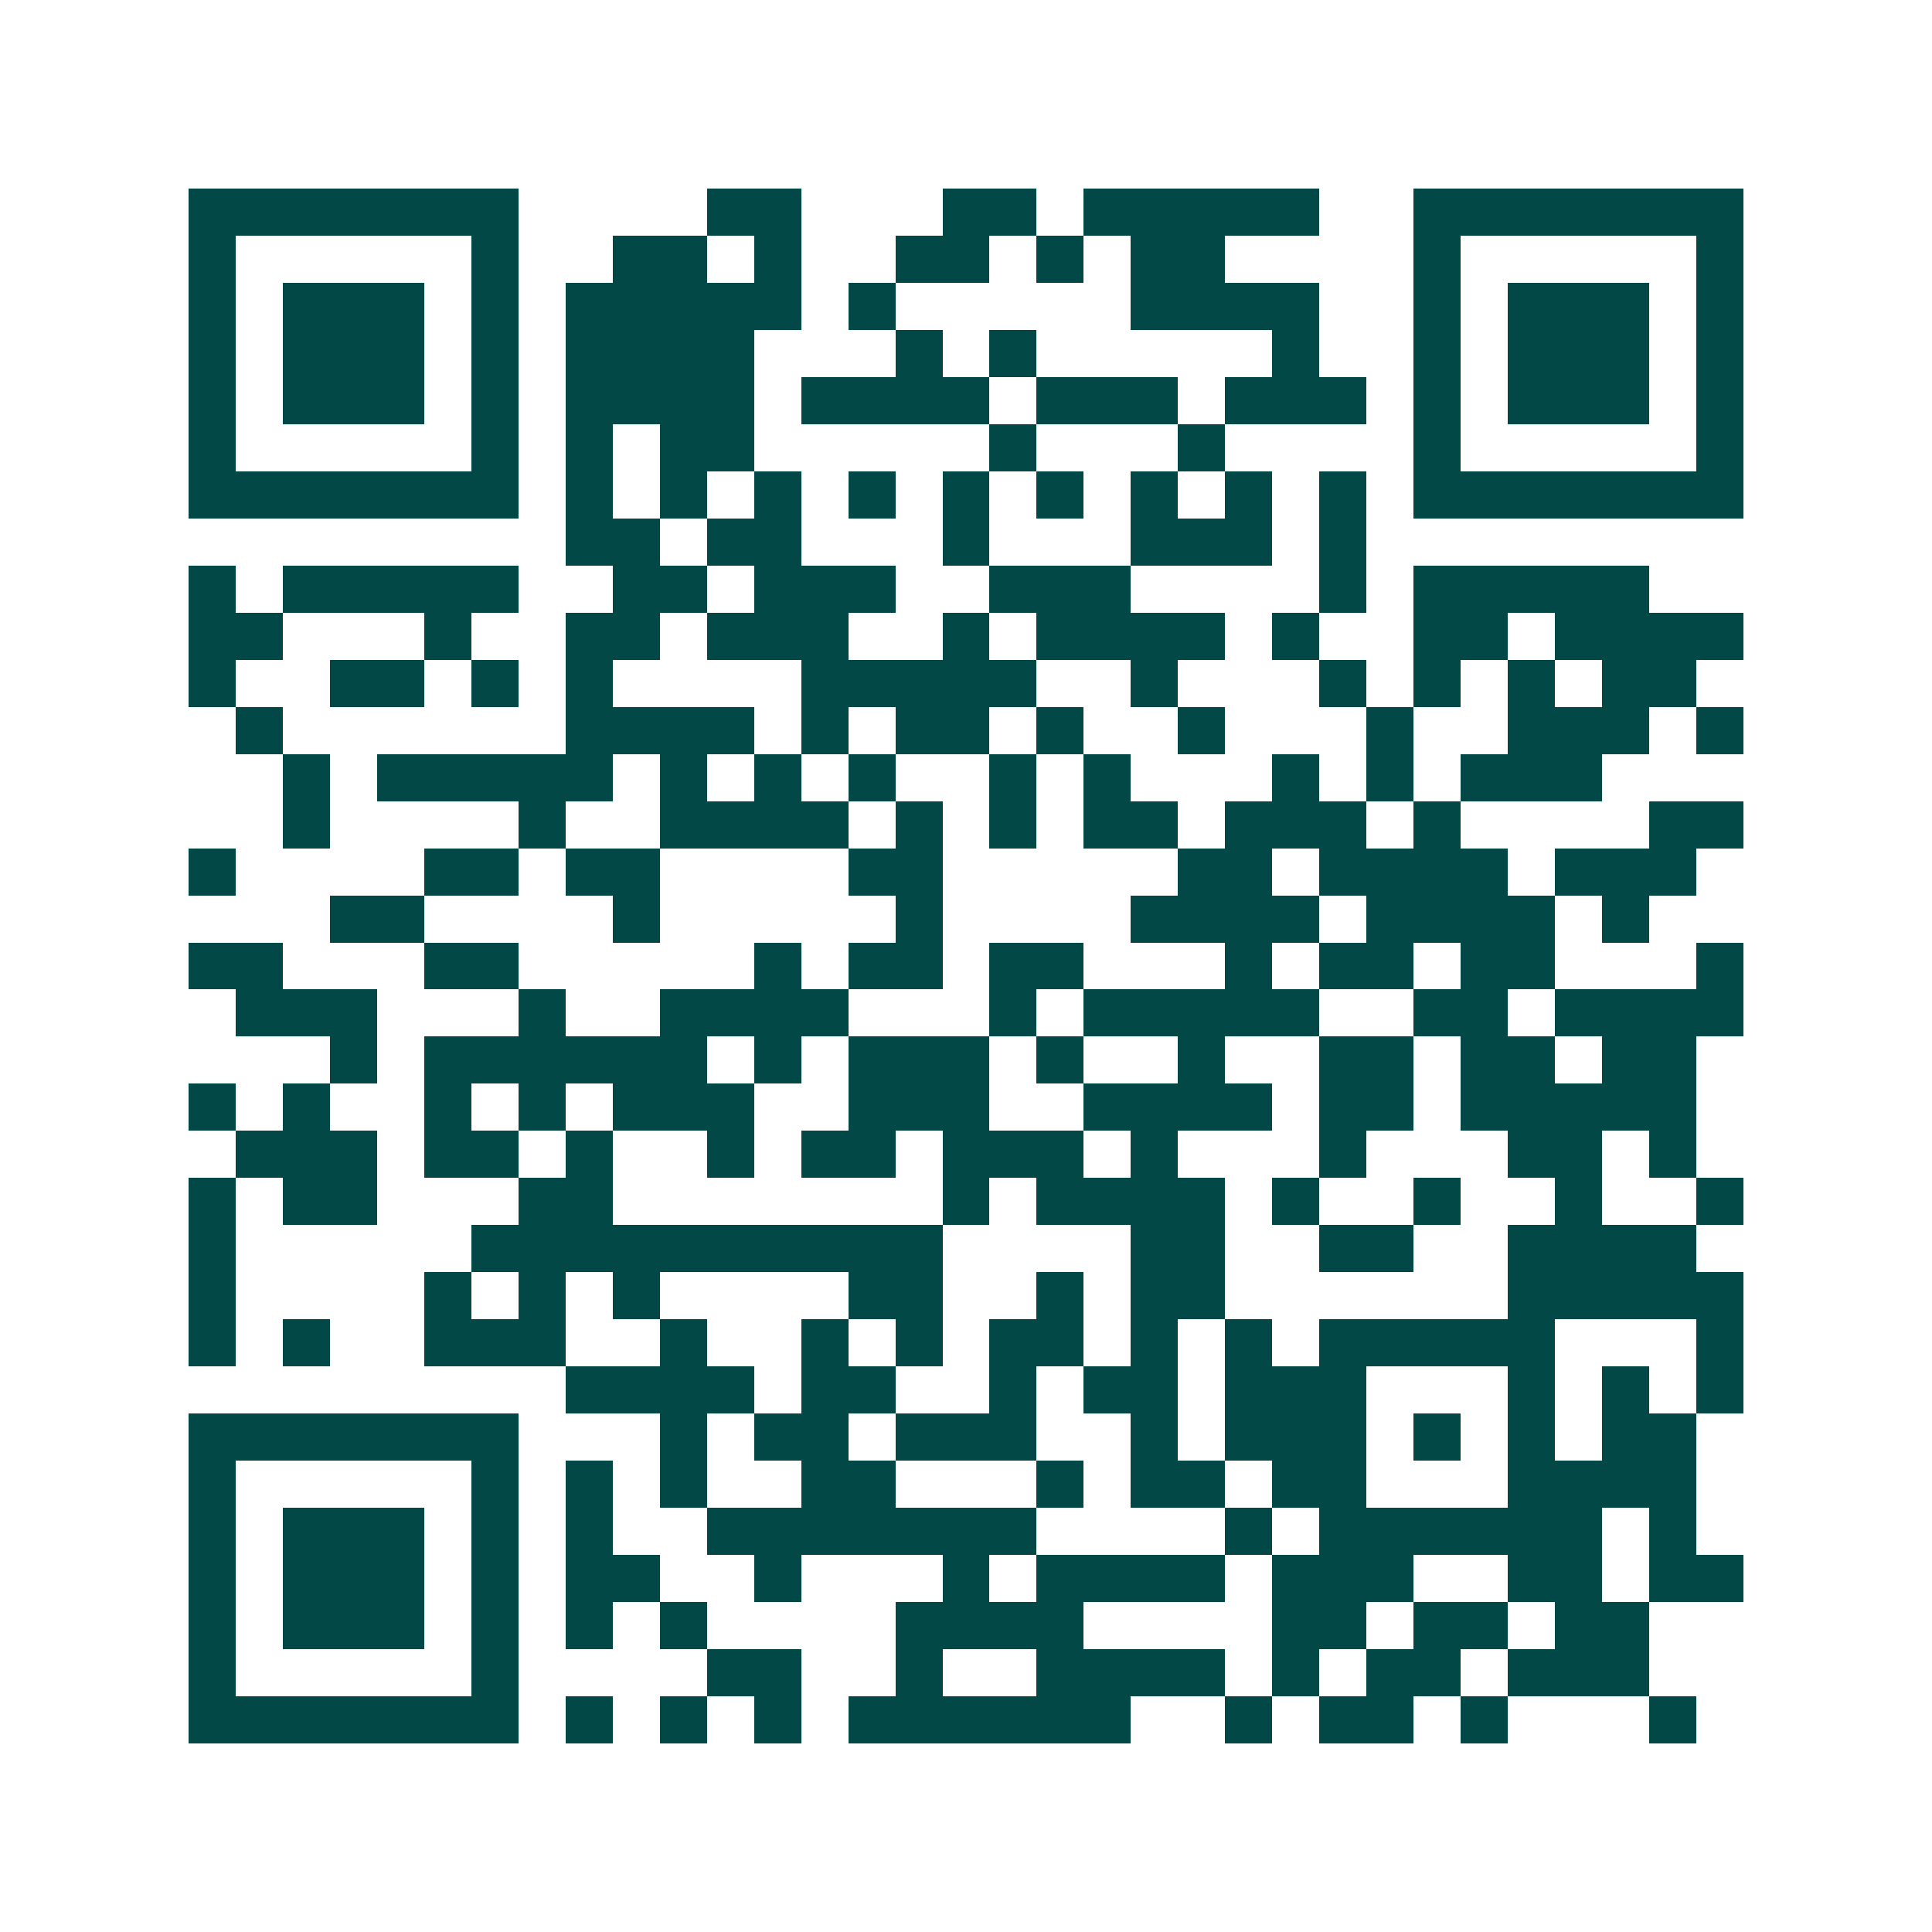 <svg xmlns="http://www.w3.org/2000/svg" width="200" height="200" viewBox="0 0 41 41" shape-rendering="crispEdges"><path fill="#ffffff" d="M0 0h41v41H0z"/><path stroke="#014847" d="M4 4.5h7m4 0h2m3 0h2m1 0h5m2 0h7M4 5.5h1m5 0h1m2 0h2m1 0h1m2 0h2m1 0h1m1 0h2m4 0h1m5 0h1M4 6.5h1m1 0h3m1 0h1m1 0h5m1 0h1m5 0h4m2 0h1m1 0h3m1 0h1M4 7.5h1m1 0h3m1 0h1m1 0h4m3 0h1m1 0h1m5 0h1m2 0h1m1 0h3m1 0h1M4 8.5h1m1 0h3m1 0h1m1 0h4m1 0h4m1 0h3m1 0h3m1 0h1m1 0h3m1 0h1M4 9.5h1m5 0h1m1 0h1m1 0h2m5 0h1m3 0h1m4 0h1m5 0h1M4 10.5h7m1 0h1m1 0h1m1 0h1m1 0h1m1 0h1m1 0h1m1 0h1m1 0h1m1 0h1m1 0h7M12 11.5h2m1 0h2m3 0h1m3 0h3m1 0h1M4 12.5h1m1 0h5m2 0h2m1 0h3m2 0h3m4 0h1m1 0h5M4 13.5h2m3 0h1m2 0h2m1 0h3m2 0h1m1 0h4m1 0h1m2 0h2m1 0h4M4 14.5h1m2 0h2m1 0h1m1 0h1m4 0h5m2 0h1m3 0h1m1 0h1m1 0h1m1 0h2M5 15.5h1m6 0h4m1 0h1m1 0h2m1 0h1m2 0h1m3 0h1m2 0h3m1 0h1M6 16.5h1m1 0h5m1 0h1m1 0h1m1 0h1m2 0h1m1 0h1m3 0h1m1 0h1m1 0h3M6 17.5h1m4 0h1m2 0h4m1 0h1m1 0h1m1 0h2m1 0h3m1 0h1m4 0h2M4 18.5h1m4 0h2m1 0h2m4 0h2m5 0h2m1 0h4m1 0h3M7 19.5h2m4 0h1m5 0h1m4 0h4m1 0h4m1 0h1M4 20.5h2m3 0h2m5 0h1m1 0h2m1 0h2m3 0h1m1 0h2m1 0h2m3 0h1M5 21.5h3m3 0h1m2 0h4m3 0h1m1 0h5m2 0h2m1 0h4M7 22.5h1m1 0h6m1 0h1m1 0h3m1 0h1m2 0h1m2 0h2m1 0h2m1 0h2M4 23.5h1m1 0h1m2 0h1m1 0h1m1 0h3m2 0h3m2 0h4m1 0h2m1 0h5M5 24.5h3m1 0h2m1 0h1m2 0h1m1 0h2m1 0h3m1 0h1m3 0h1m3 0h2m1 0h1M4 25.5h1m1 0h2m3 0h2m7 0h1m1 0h4m1 0h1m2 0h1m2 0h1m2 0h1M4 26.5h1m5 0h10m4 0h2m2 0h2m2 0h4M4 27.5h1m4 0h1m1 0h1m1 0h1m4 0h2m2 0h1m1 0h2m6 0h5M4 28.5h1m1 0h1m2 0h3m2 0h1m2 0h1m1 0h1m1 0h2m1 0h1m1 0h1m1 0h5m3 0h1M12 29.5h4m1 0h2m2 0h1m1 0h2m1 0h3m3 0h1m1 0h1m1 0h1M4 30.5h7m3 0h1m1 0h2m1 0h3m2 0h1m1 0h3m1 0h1m1 0h1m1 0h2M4 31.5h1m5 0h1m1 0h1m1 0h1m2 0h2m3 0h1m1 0h2m1 0h2m3 0h4M4 32.5h1m1 0h3m1 0h1m1 0h1m2 0h7m4 0h1m1 0h6m1 0h1M4 33.5h1m1 0h3m1 0h1m1 0h2m2 0h1m3 0h1m1 0h4m1 0h3m2 0h2m1 0h2M4 34.5h1m1 0h3m1 0h1m1 0h1m1 0h1m4 0h4m4 0h2m1 0h2m1 0h2M4 35.5h1m5 0h1m4 0h2m2 0h1m2 0h4m1 0h1m1 0h2m1 0h3M4 36.5h7m1 0h1m1 0h1m1 0h1m1 0h6m2 0h1m1 0h2m1 0h1m3 0h1"/></svg>
